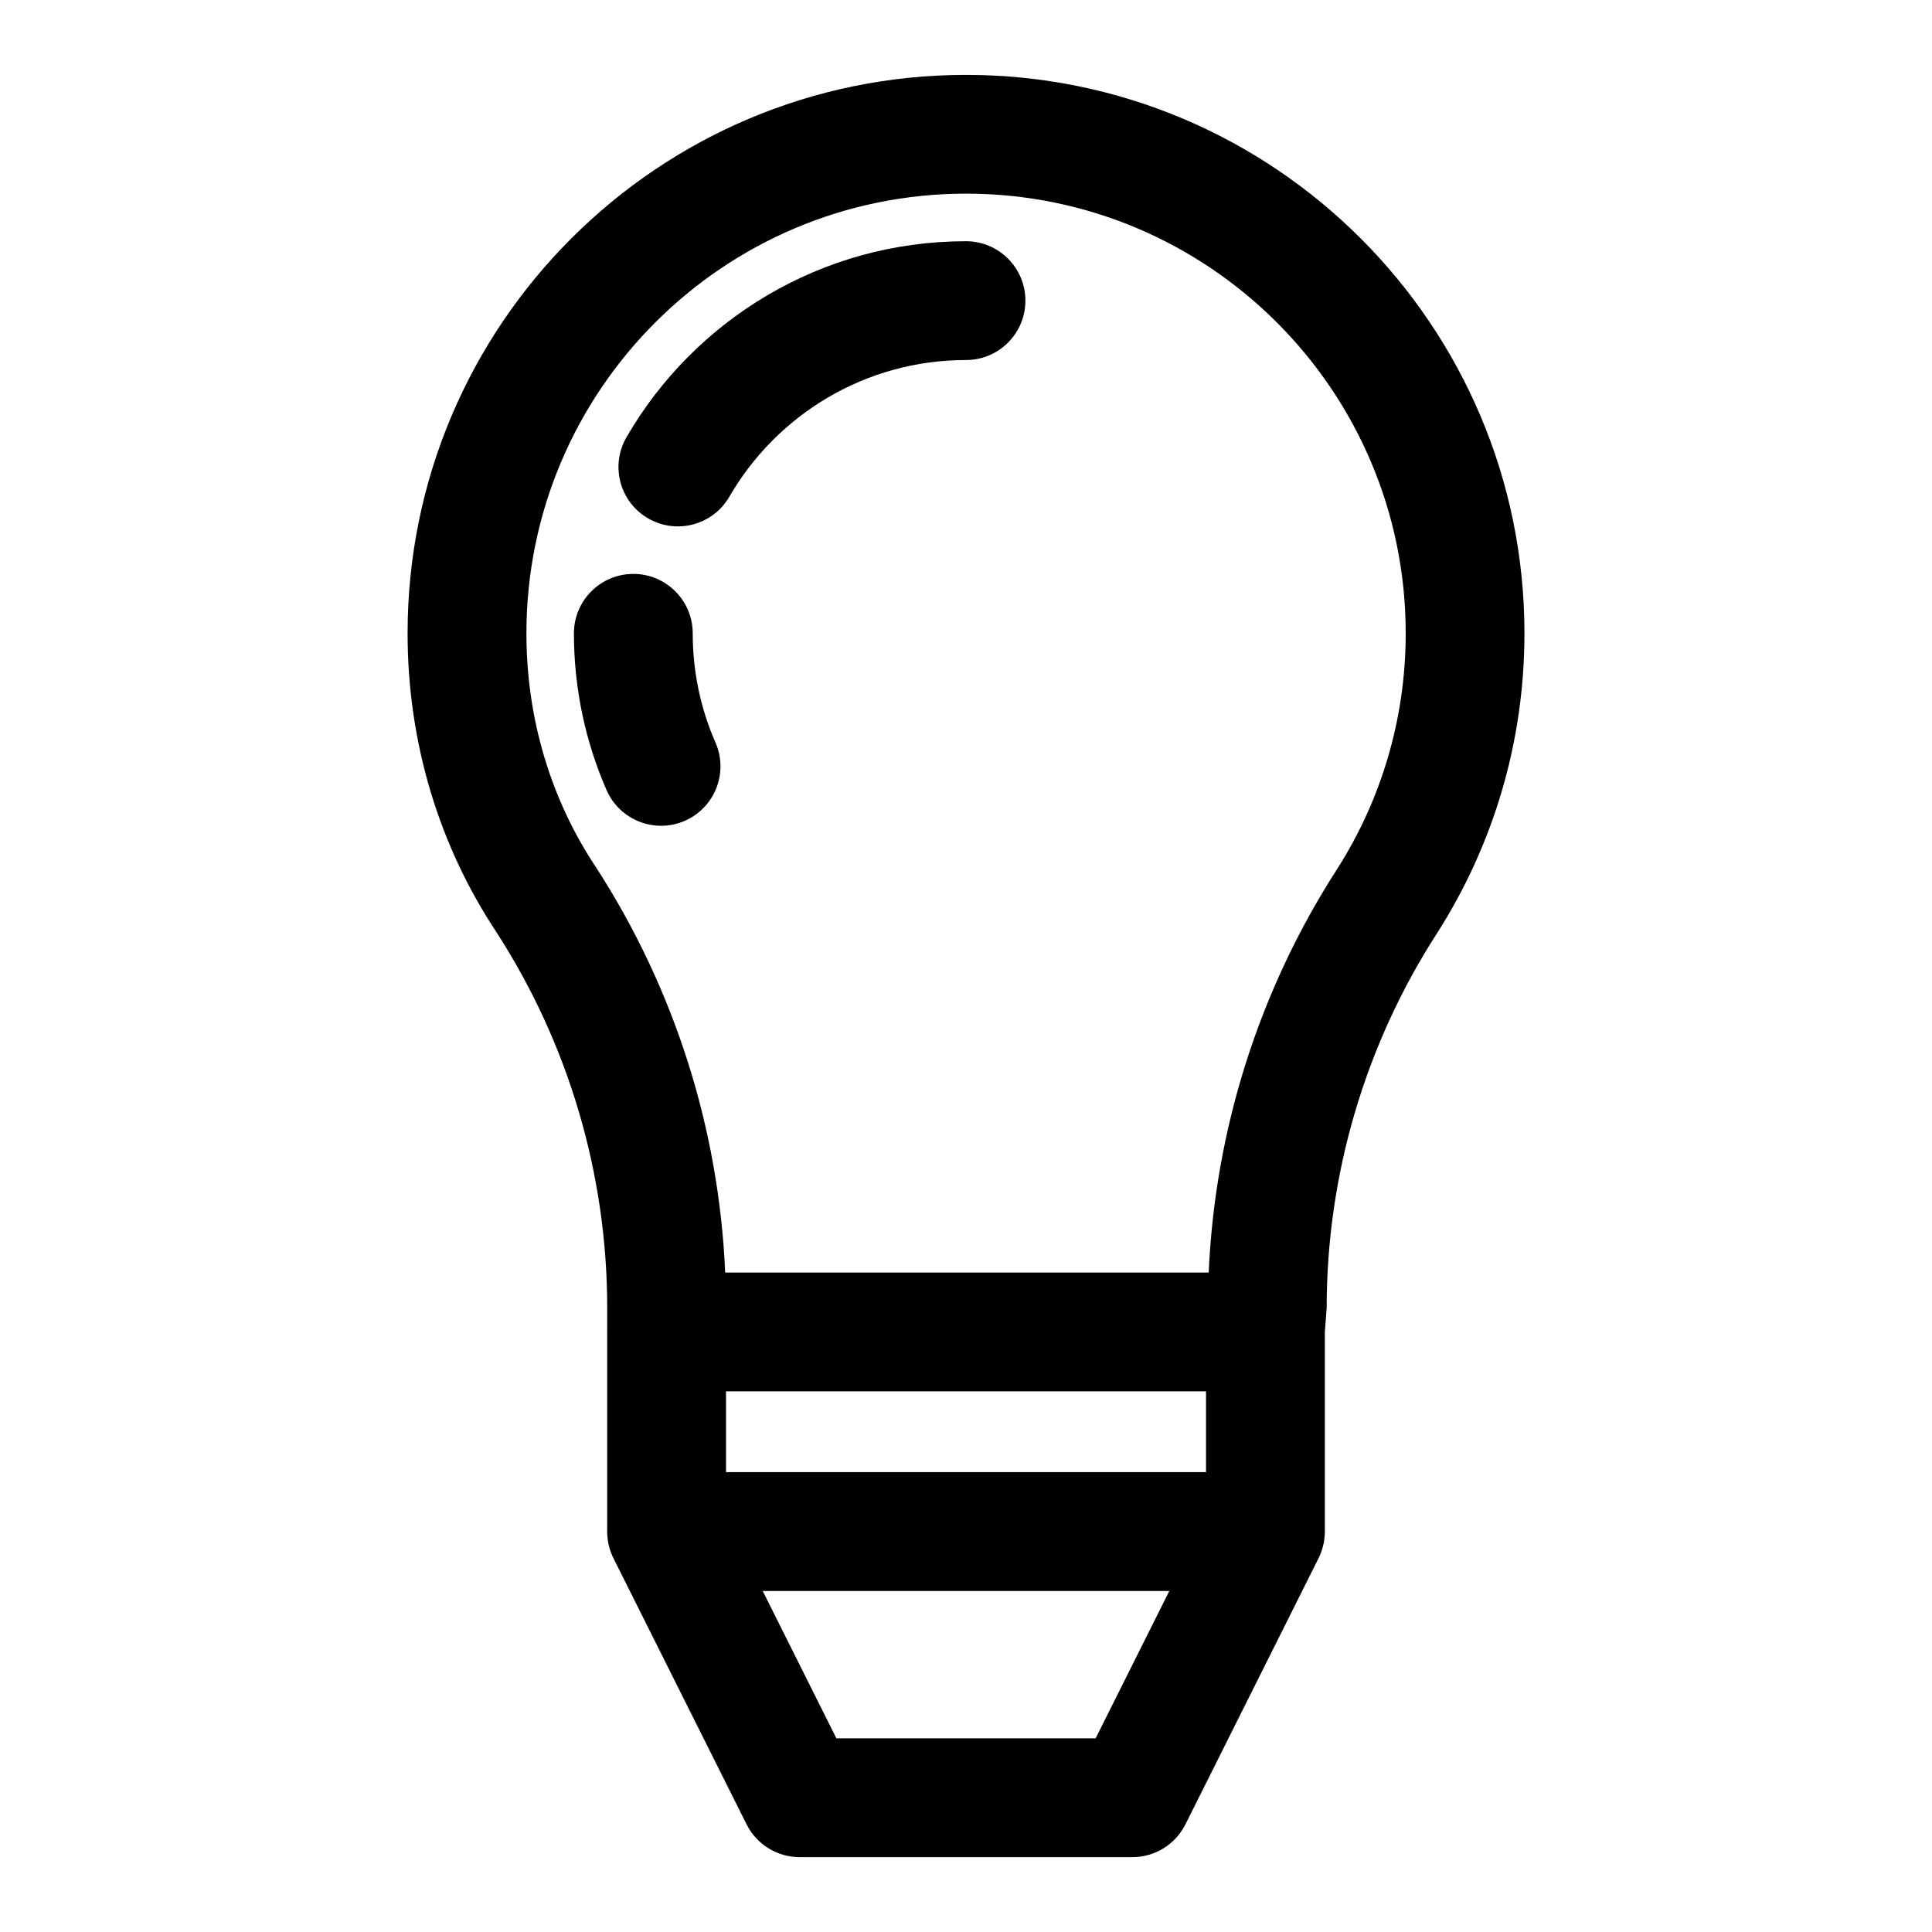 <?xml version="1.0" encoding="UTF-8"?>
<!-- Uploaded to: SVG Repo, www.svgrepo.com, Generator: SVG Repo Mixer Tools -->
<svg fill="#000000" width="800px" height="800px" version="1.1" viewBox="144 144 512 512" xmlns="http://www.w3.org/2000/svg">
 <path d="m304.91 496.9v53.266c0.047 2.535 0.691 4.93 1.793 7.039l35.141 70.25c2.66 5.336 8.109 8.707 14.074 8.707h88.168c5.969 0 11.414-3.371 14.074-8.707l35.141-70.25c1.102-2.109 1.746-4.504 1.793-7.039v-53.09l0.488-6.453c0-35.281 10.188-69.809 29.332-99.438 0.031-0.031 0.047-0.062 0.062-0.094 14.578-22.922 23.02-50.113 23.02-79.254 0-81.68-66.312-147.99-147.99-147.99s-147.99 66.312-147.99 147.99c0 29.207 8.484 56.457 23.508 79.145 19.191 29.691 29.395 64.281 29.395 99.645v6.281zm148.97 68.723-19.523 39.047h-68.707s-19.523-39.047-19.523-39.047zm9.73-31.488v-21.41h-127.21v21.41zm0.691-52.898h-128.12c-1.652-38.164-13.445-75.242-34.242-107.41-0.031-0.047-0.062-0.109-0.109-0.156-11.746-17.711-18.324-39.016-18.324-61.844 0-64.297 52.207-116.51 116.51-116.51 64.297 0 116.51 52.207 116.51 116.51 0 22.922-6.629 44.32-18.09 62.348-20.703 32.07-32.449 69.039-34.117 107.06zm-130.69-140.45c-3.891-8.863-6.031-18.656-6.031-28.953 0-8.691-7.055-15.742-15.742-15.742-8.691 0-15.742 7.055-15.742 15.742 0 14.785 3.102 28.844 8.66 41.578 3.496 7.949 12.785 11.586 20.734 8.109 7.965-3.481 11.602-12.77 8.125-20.734zm3.668-65.148c12.531-21.648 35.93-36.227 62.723-36.227 8.691 0 15.742-7.055 15.742-15.742 0-8.691-7.055-15.742-15.742-15.742-38.414 0-72.012 20.891-89.977 51.941-4.359 7.527-1.793 17.16 5.731 21.508 7.527 4.359 17.16 1.793 21.523-5.731z" fill-rule="evenodd"/>
</svg>